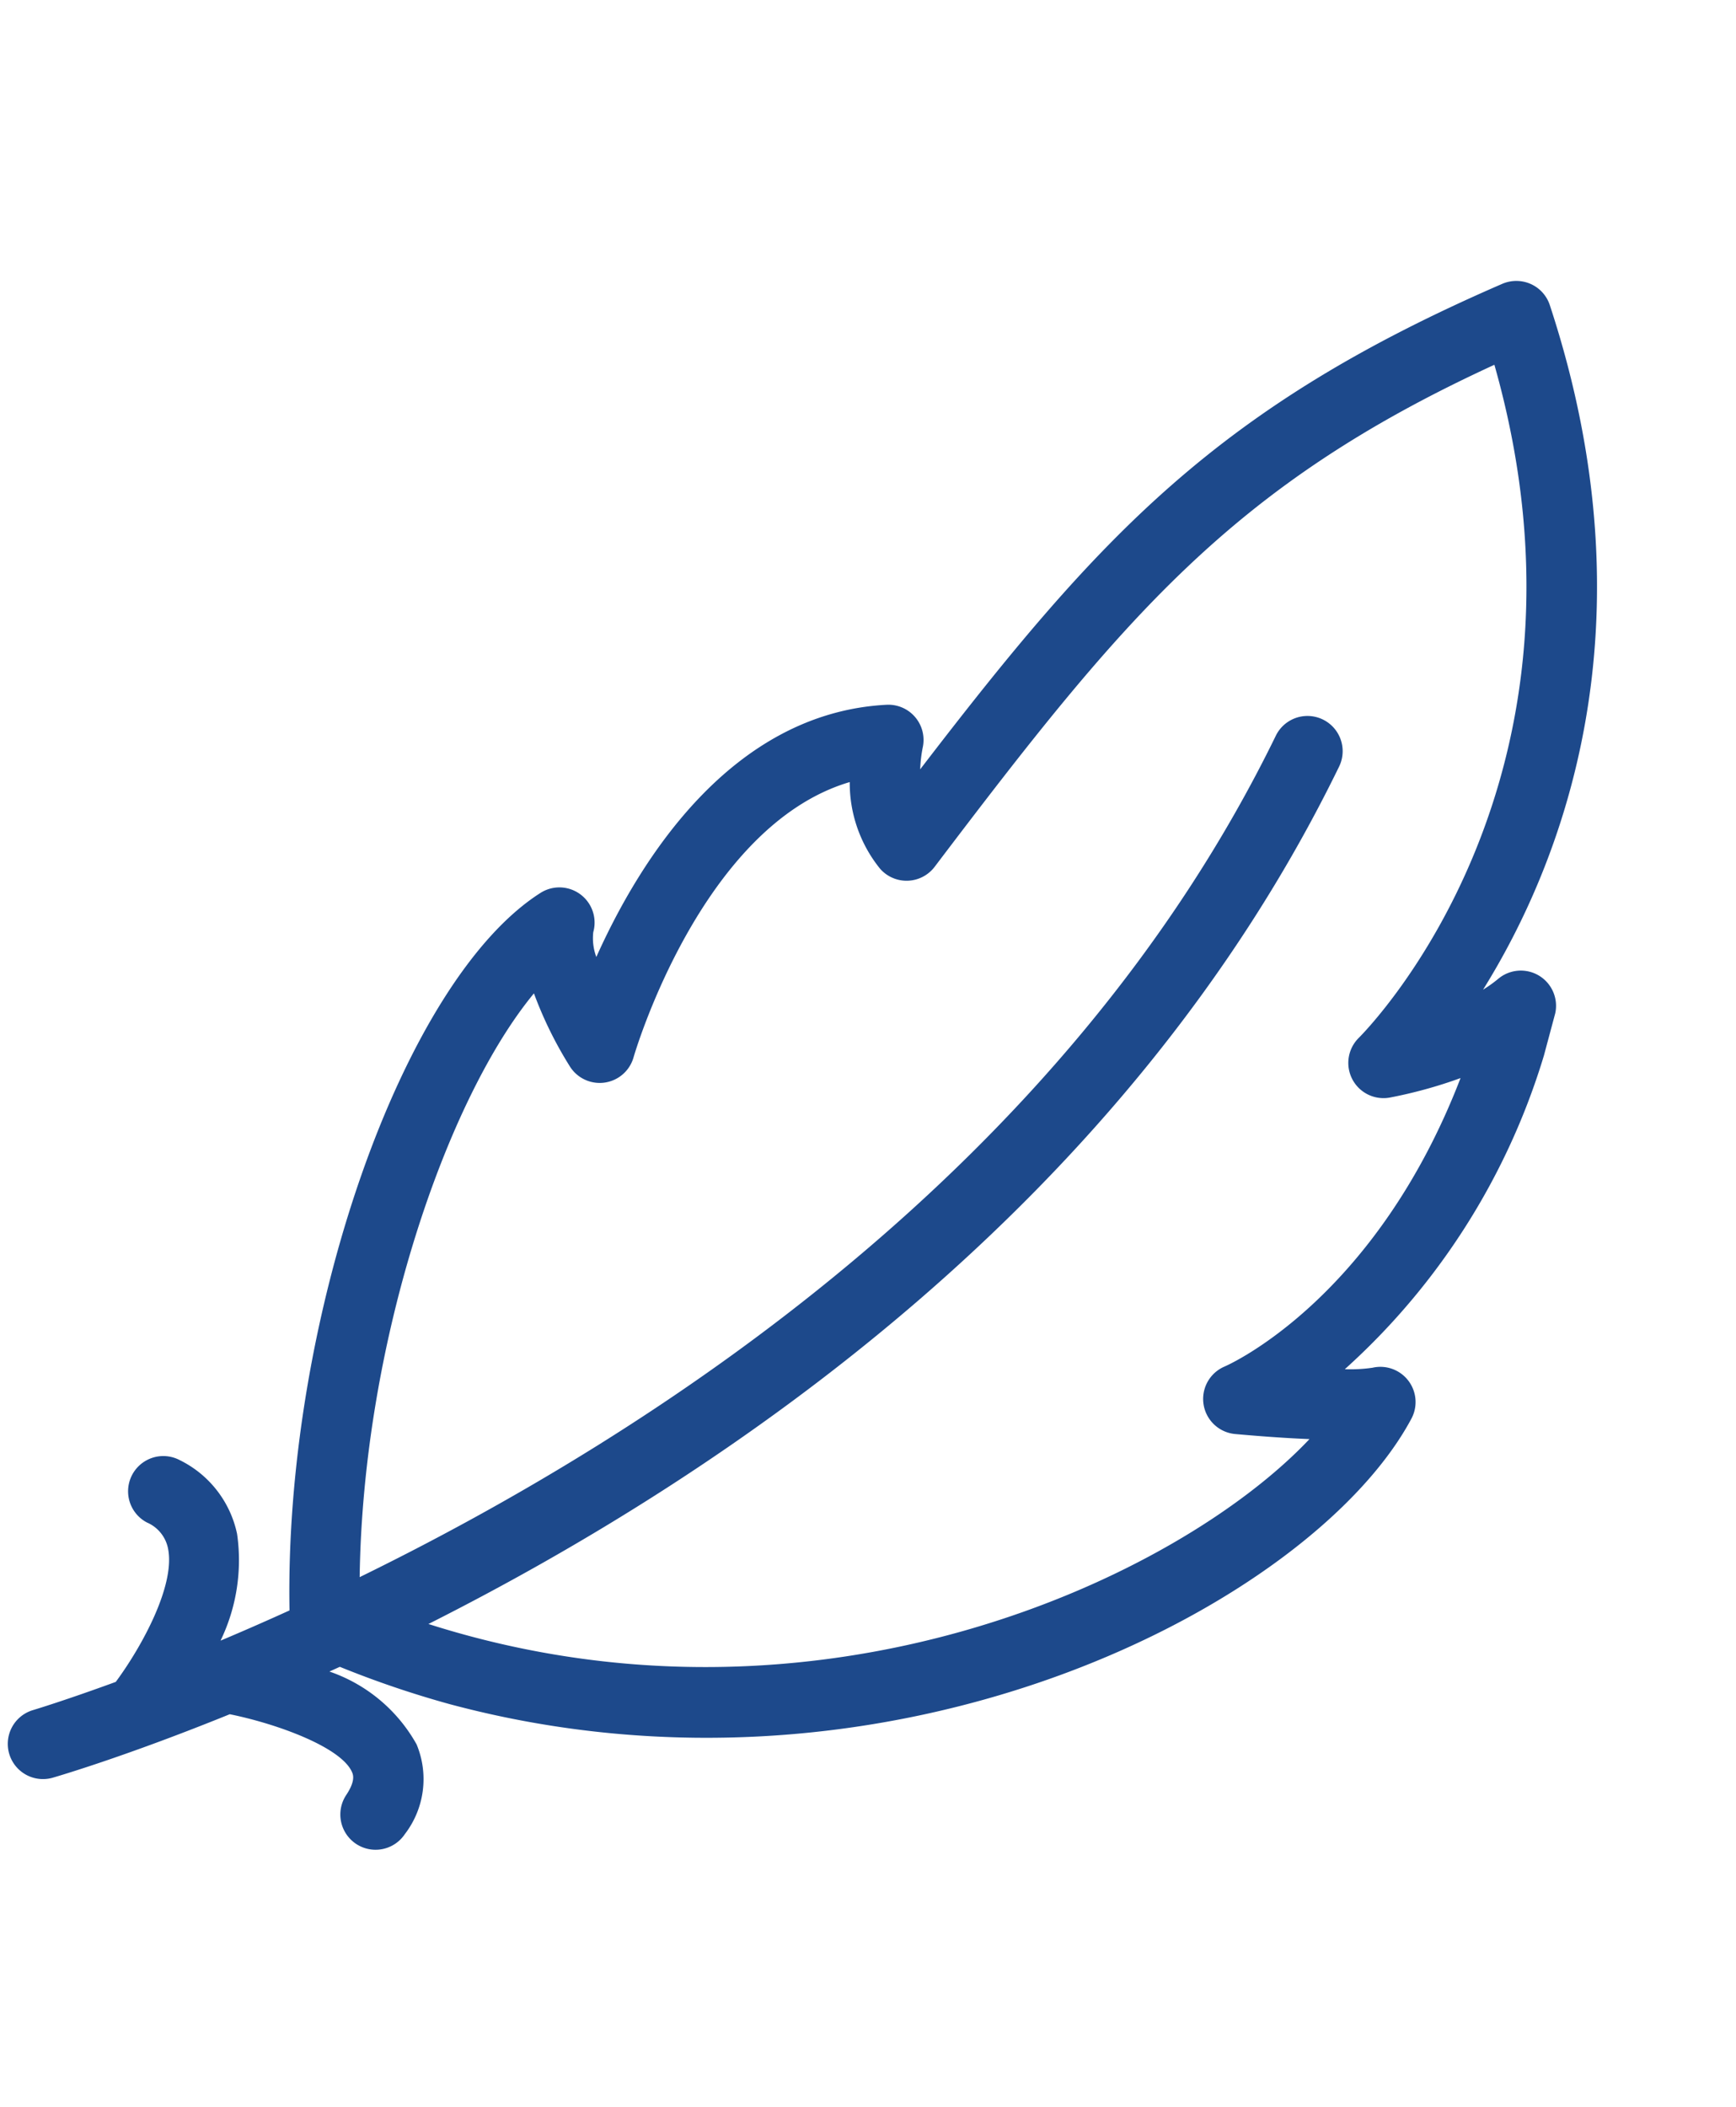 <?xml version="1.0" encoding="UTF-8"?>
<svg xmlns="http://www.w3.org/2000/svg" xmlns:xlink="http://www.w3.org/1999/xlink" width="45.77" height="55.529" viewBox="0 0 45.77 55.529">
  <defs>
    <clipPath id="clip-path">
      <rect id="Rectangle_3880" data-name="Rectangle 3880" width="34.454" height="48.256" fill="#1d498b"></rect>
    </clipPath>
  </defs>
  <g id="Group_15546" data-name="Group 15546" transform="matrix(0.966, 0.259, -0.259, 0.966, 12.489, 0)">
    <g id="Group_15545" data-name="Group 15545" clip-path="url(#clip-path)">
      <path id="Path_13494" data-name="Path 13494" d="M32.214,28.678a4.045,4.045,0,0,1-.689.224,18.187,18.187,0,0,0,2.93-10.45.928.928,0,0,0-1.689-.532,3.447,3.447,0,0,1-.311.378C33.579,14.6,34.39,7.908,29.483.419a.927.927,0,0,0-.628-.407A.938.938,0,0,0,28.13.2c-6.4,5.078-8.517,9.1-11.511,16.333a3.606,3.606,0,0,1-.084-.567.928.928,0,0,0-1.215-.846c-3.91,1.273-5.225,5.662-5.667,8.4a1.413,1.413,0,0,1-.247-.612A.928.928,0,0,0,7.8,22.264C4.871,25.447,4.183,34.886,6.3,42.246c-.542.446-1.062.861-1.55,1.24a4.87,4.87,0,0,0-.308-2.831A2.81,2.81,0,0,0,2.479,39.17a.928.928,0,0,0-.411,1.811.947.947,0,0,1,.713.512c.445.878.011,2.669-.417,3.758C1.2,46.069.486,46.511.449,46.534a.928.928,0,0,0,.959,1.589c.229-.139,1.806-1.108,4.079-2.827,1.284-.08,3.068.082,3.509.64.042.053.152.192.009.617a.928.928,0,0,0,1.758.6,2.38,2.38,0,0,0-.313-2.365,4.186,4.186,0,0,0-2.717-1.259l.233-.191a26.177,26.177,0,0,0,3.061.2C23.1,43.531,32.3,35.1,33.558,29.706a.928.928,0,0,0-1.343-1.028M9.93,41.643c6.561-5.856,14.9-15.474,17.337-28.039a.928.928,0,0,0-1.822-.354C23.029,25.684,14.322,35.29,7.859,40.92c-1.522-6.013-1.048-12.765.454-16.048a10.374,10.374,0,0,0,1.412,1.613.928.928,0,0,0,1.561-.665c0-.069.14-6.35,3.626-8.482a3.59,3.59,0,0,0,1.366,2,.929.929,0,0,0,1.374-.422c3.124-7.669,4.961-11.733,10.827-16.6,5.818,9.735,1.338,17.715,1.14,18.058a.928.928,0,0,0,1.192,1.31,12.165,12.165,0,0,0,1.674-.982c-.657,6.175-3.89,8.834-4.04,8.953a.928.928,0,0,0,.732,1.645c.359-.063,1.139-.2,1.925-.378C28.705,35.363,20.689,42.144,9.93,41.643" transform="translate(0 0)" fill="#1d498b"></path>
    </g>
  </g>
</svg>
